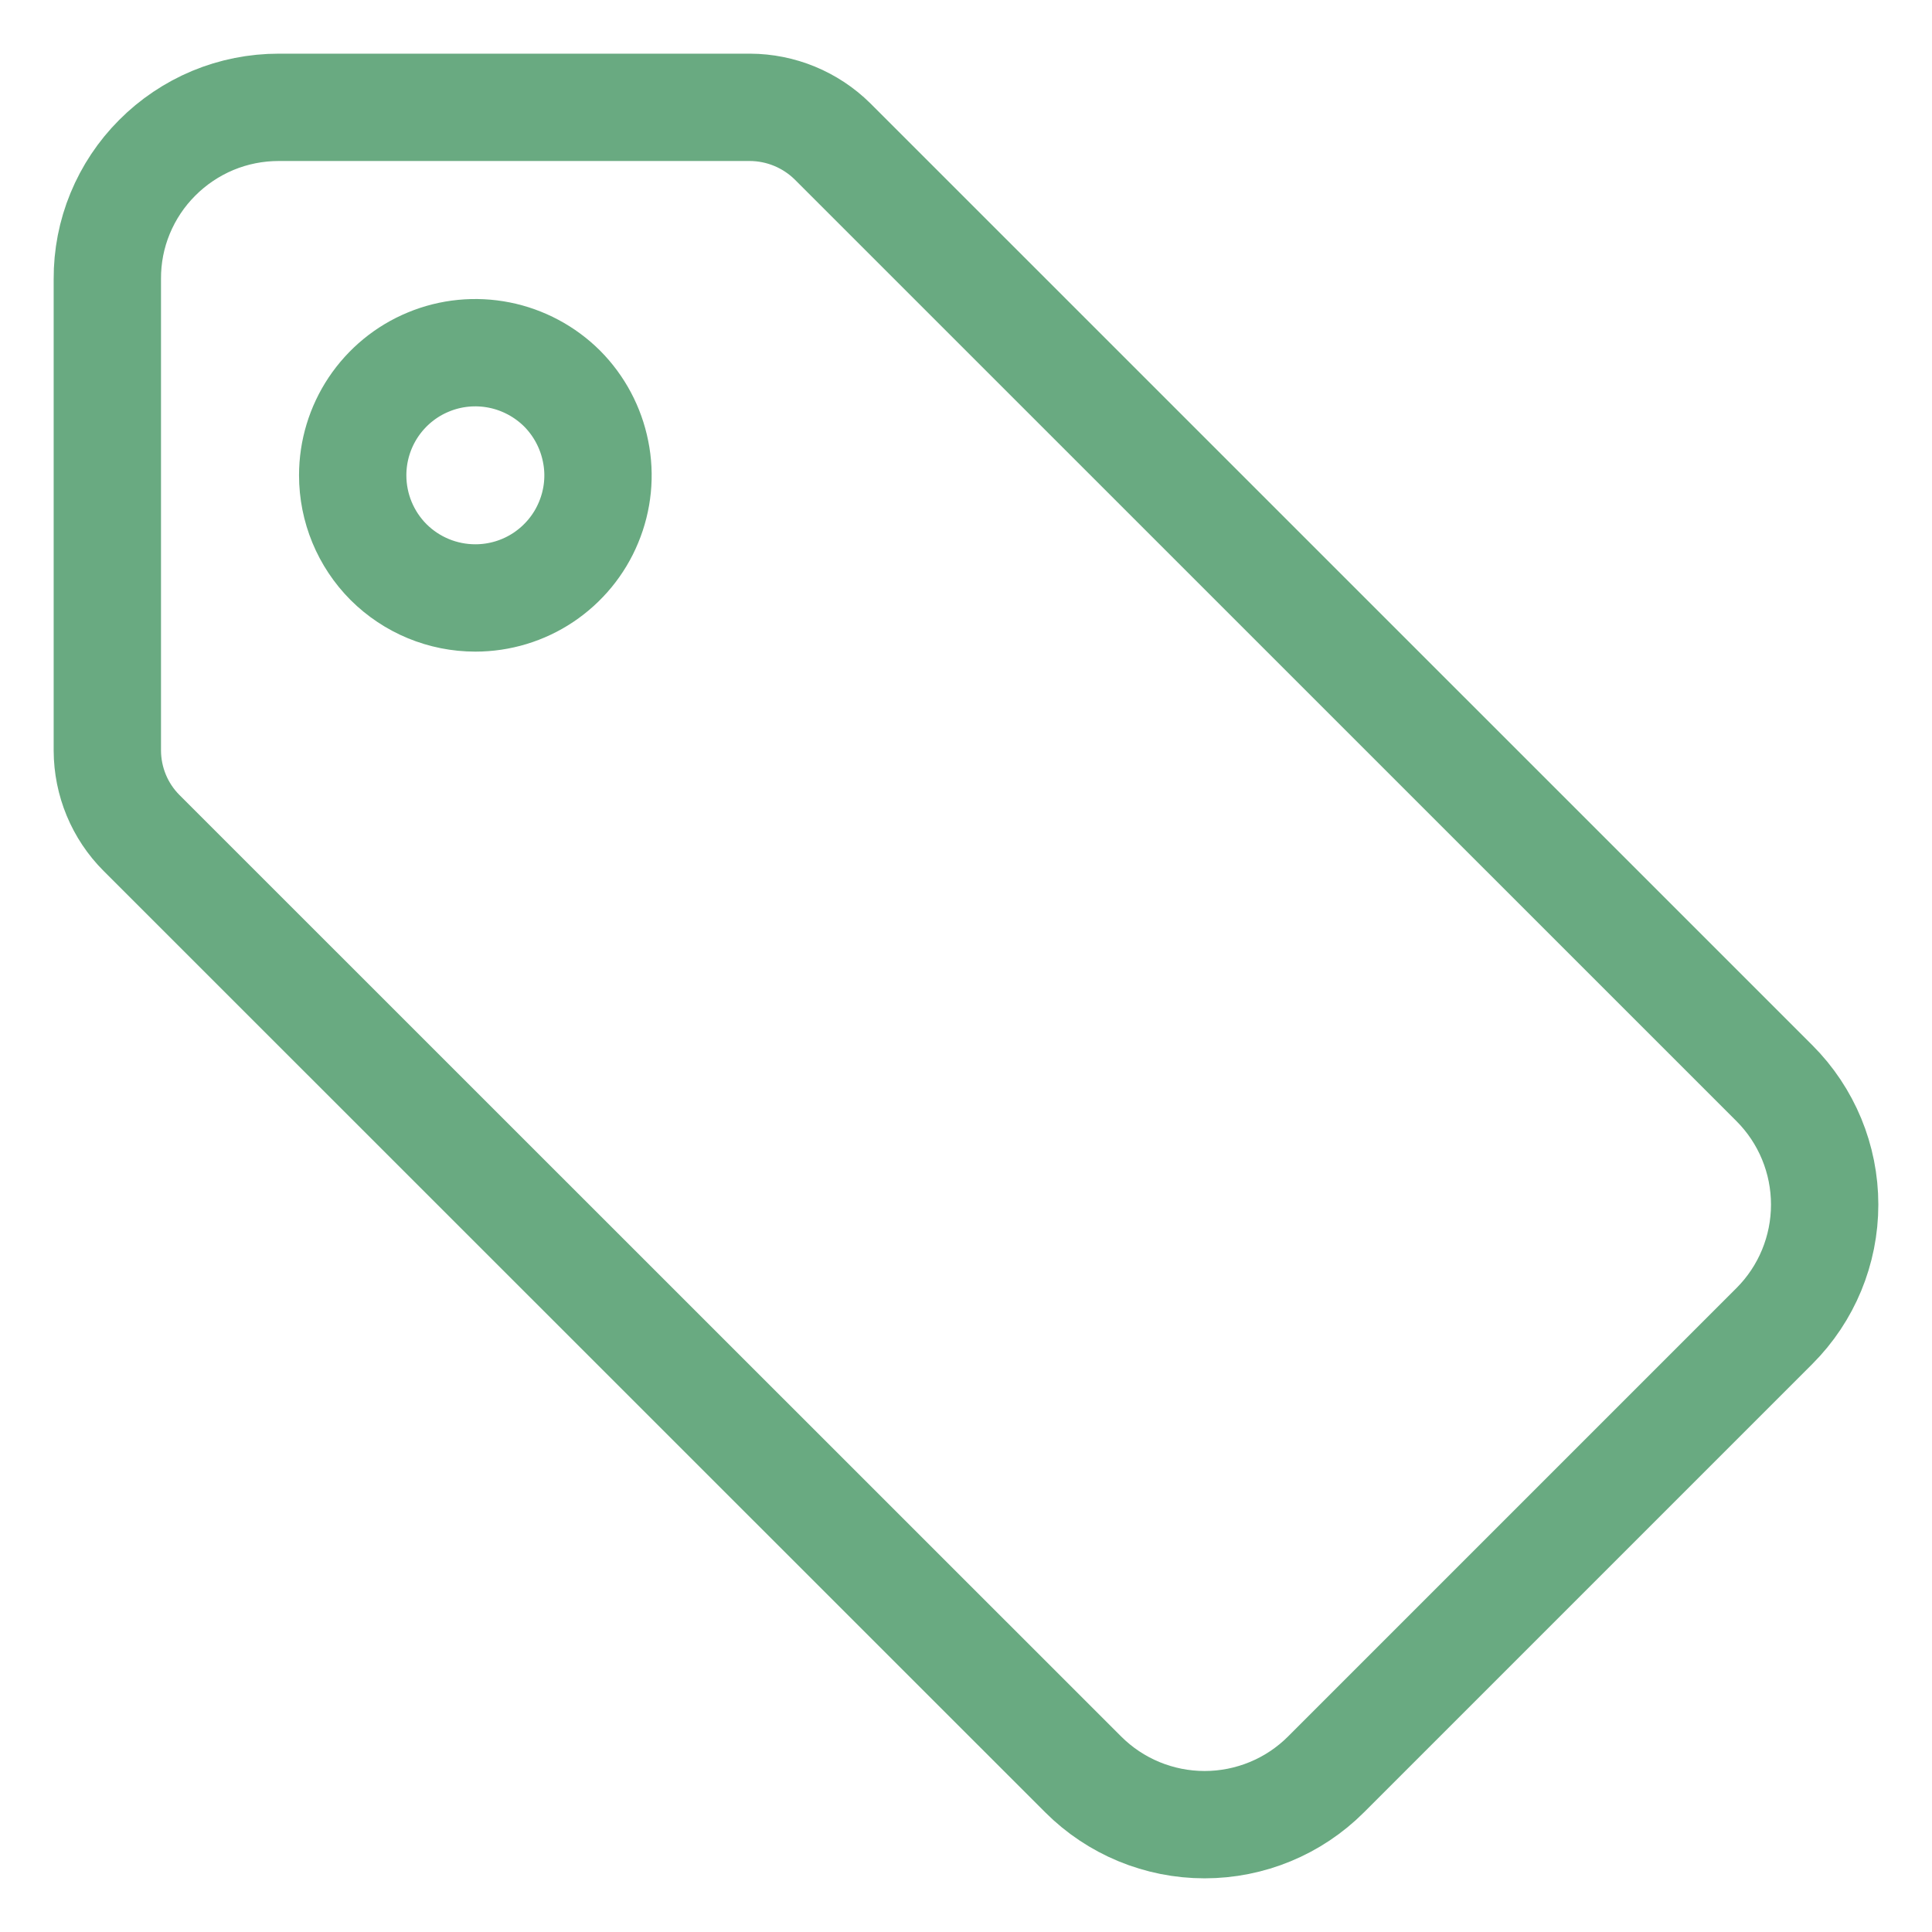 <svg width="18" height="18" viewBox="0 0 18 18" fill="none" xmlns="http://www.w3.org/2000/svg">
<path d="M1.464 1.471C1.612 1.322 1.789 1.203 1.983 1.122C2.178 1.041 2.386 1 2.597 1H6.987C7.275 1.001 7.551 1.115 7.756 1.317L16.532 10.092C16.832 10.392 17 10.799 17 11.223C17 11.647 16.832 12.054 16.532 12.354L12.354 16.532C12.054 16.832 11.647 17 11.223 17C10.799 17 10.392 16.832 10.092 16.532L1.319 7.761C1.115 7.557 1.001 7.281 1 6.993V2.6C0.999 2.39 1.039 2.183 1.119 1.989C1.199 1.795 1.316 1.619 1.464 1.471ZM4.429 5.571C4.655 5.571 4.876 5.504 5.063 5.379C5.251 5.253 5.398 5.075 5.484 4.866C5.571 4.657 5.594 4.427 5.549 4.206C5.505 3.984 5.396 3.78 5.237 3.62C5.077 3.461 4.873 3.352 4.652 3.308C4.43 3.264 4.2 3.286 3.991 3.373C3.782 3.459 3.604 3.606 3.478 3.794C3.353 3.982 3.286 4.202 3.286 4.428C3.286 4.732 3.406 5.022 3.62 5.237C3.835 5.451 4.125 5.571 4.429 5.571Z" stroke="#69aa81"/>
</svg>
